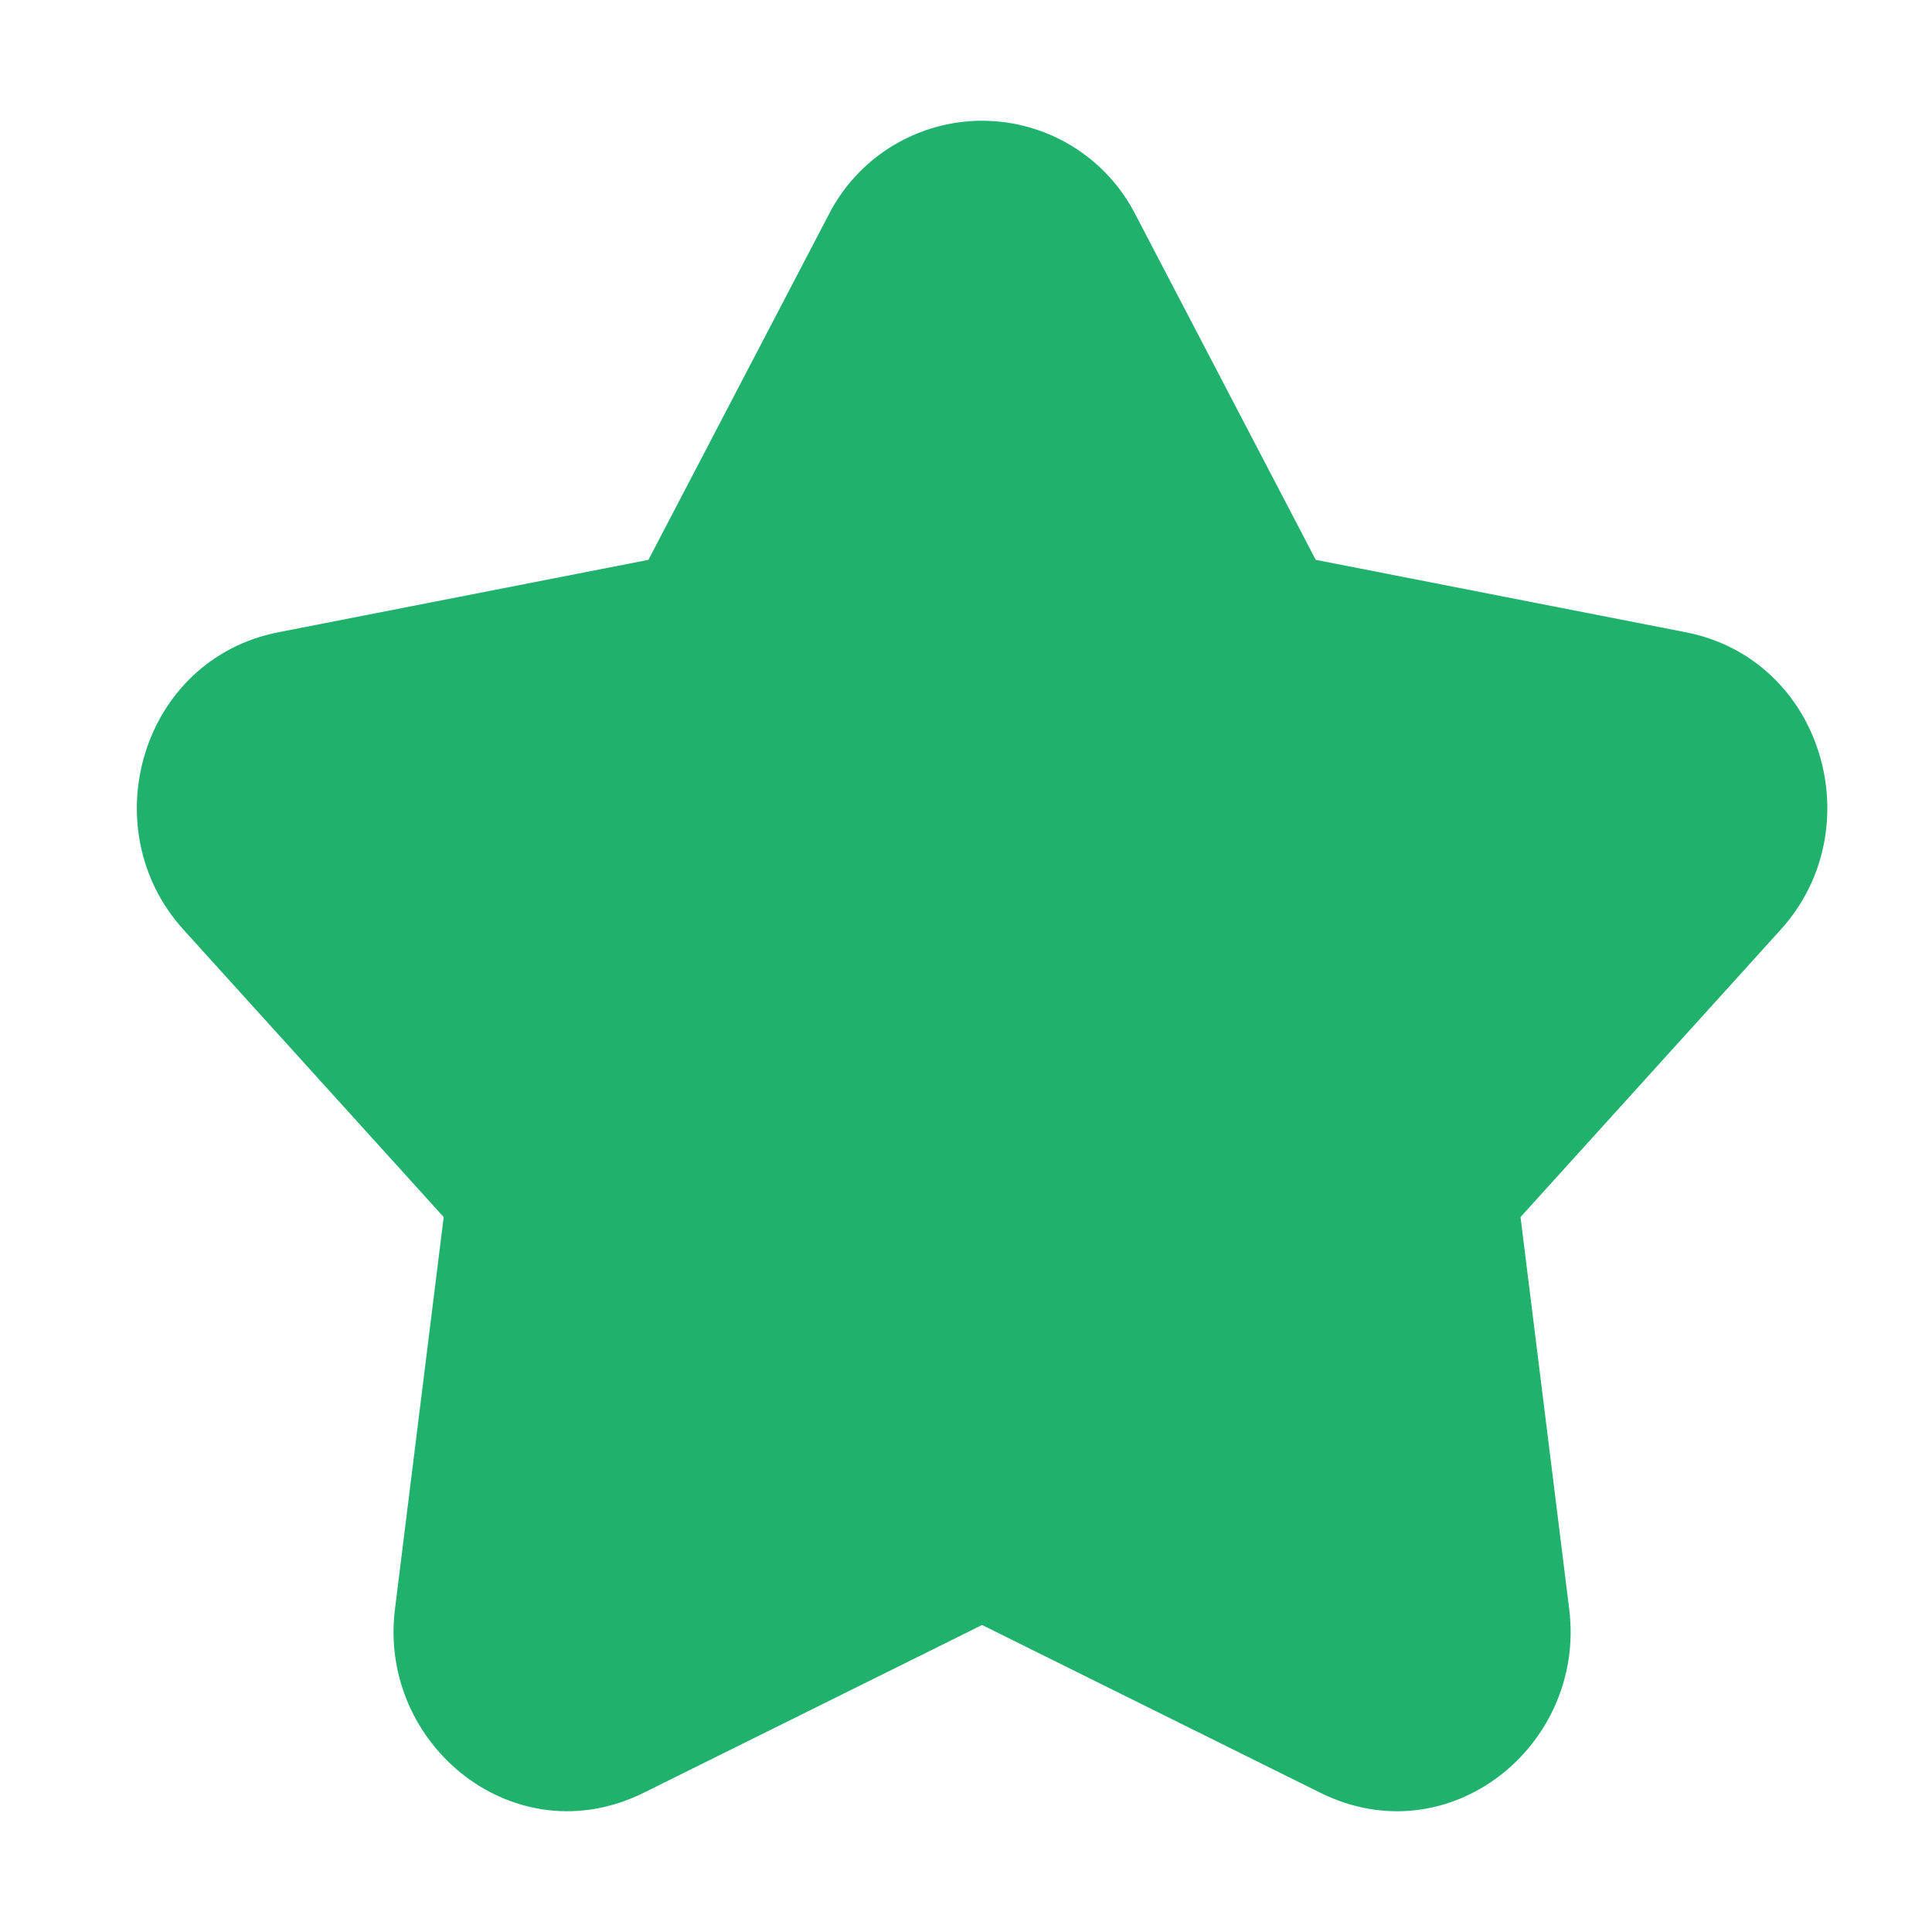 <svg width="40" height="40" viewBox="0 0 40 40" fill="none" xmlns="http://www.w3.org/2000/svg">
<path d="M23.515 4.455C23.217 3.867 22.762 3.373 22.201 3.028C21.639 2.683 20.992 2.5 20.333 2.5C19.674 2.5 19.028 2.683 18.466 3.028C17.904 3.373 17.449 3.867 17.152 4.455L13.425 11.591L5.765 13.09C2.926 13.645 1.903 17.154 3.797 19.246L9.186 25.198L8.177 33.316C7.827 36.138 10.666 38.437 13.328 37.117L20.333 33.644L27.338 37.118C30 38.437 32.84 36.138 32.489 33.316L31.481 25.198L36.869 19.246C38.763 17.154 37.74 13.645 34.901 13.09L27.241 11.591L23.515 4.455Z" fill="#20B26C"/>
</svg>
